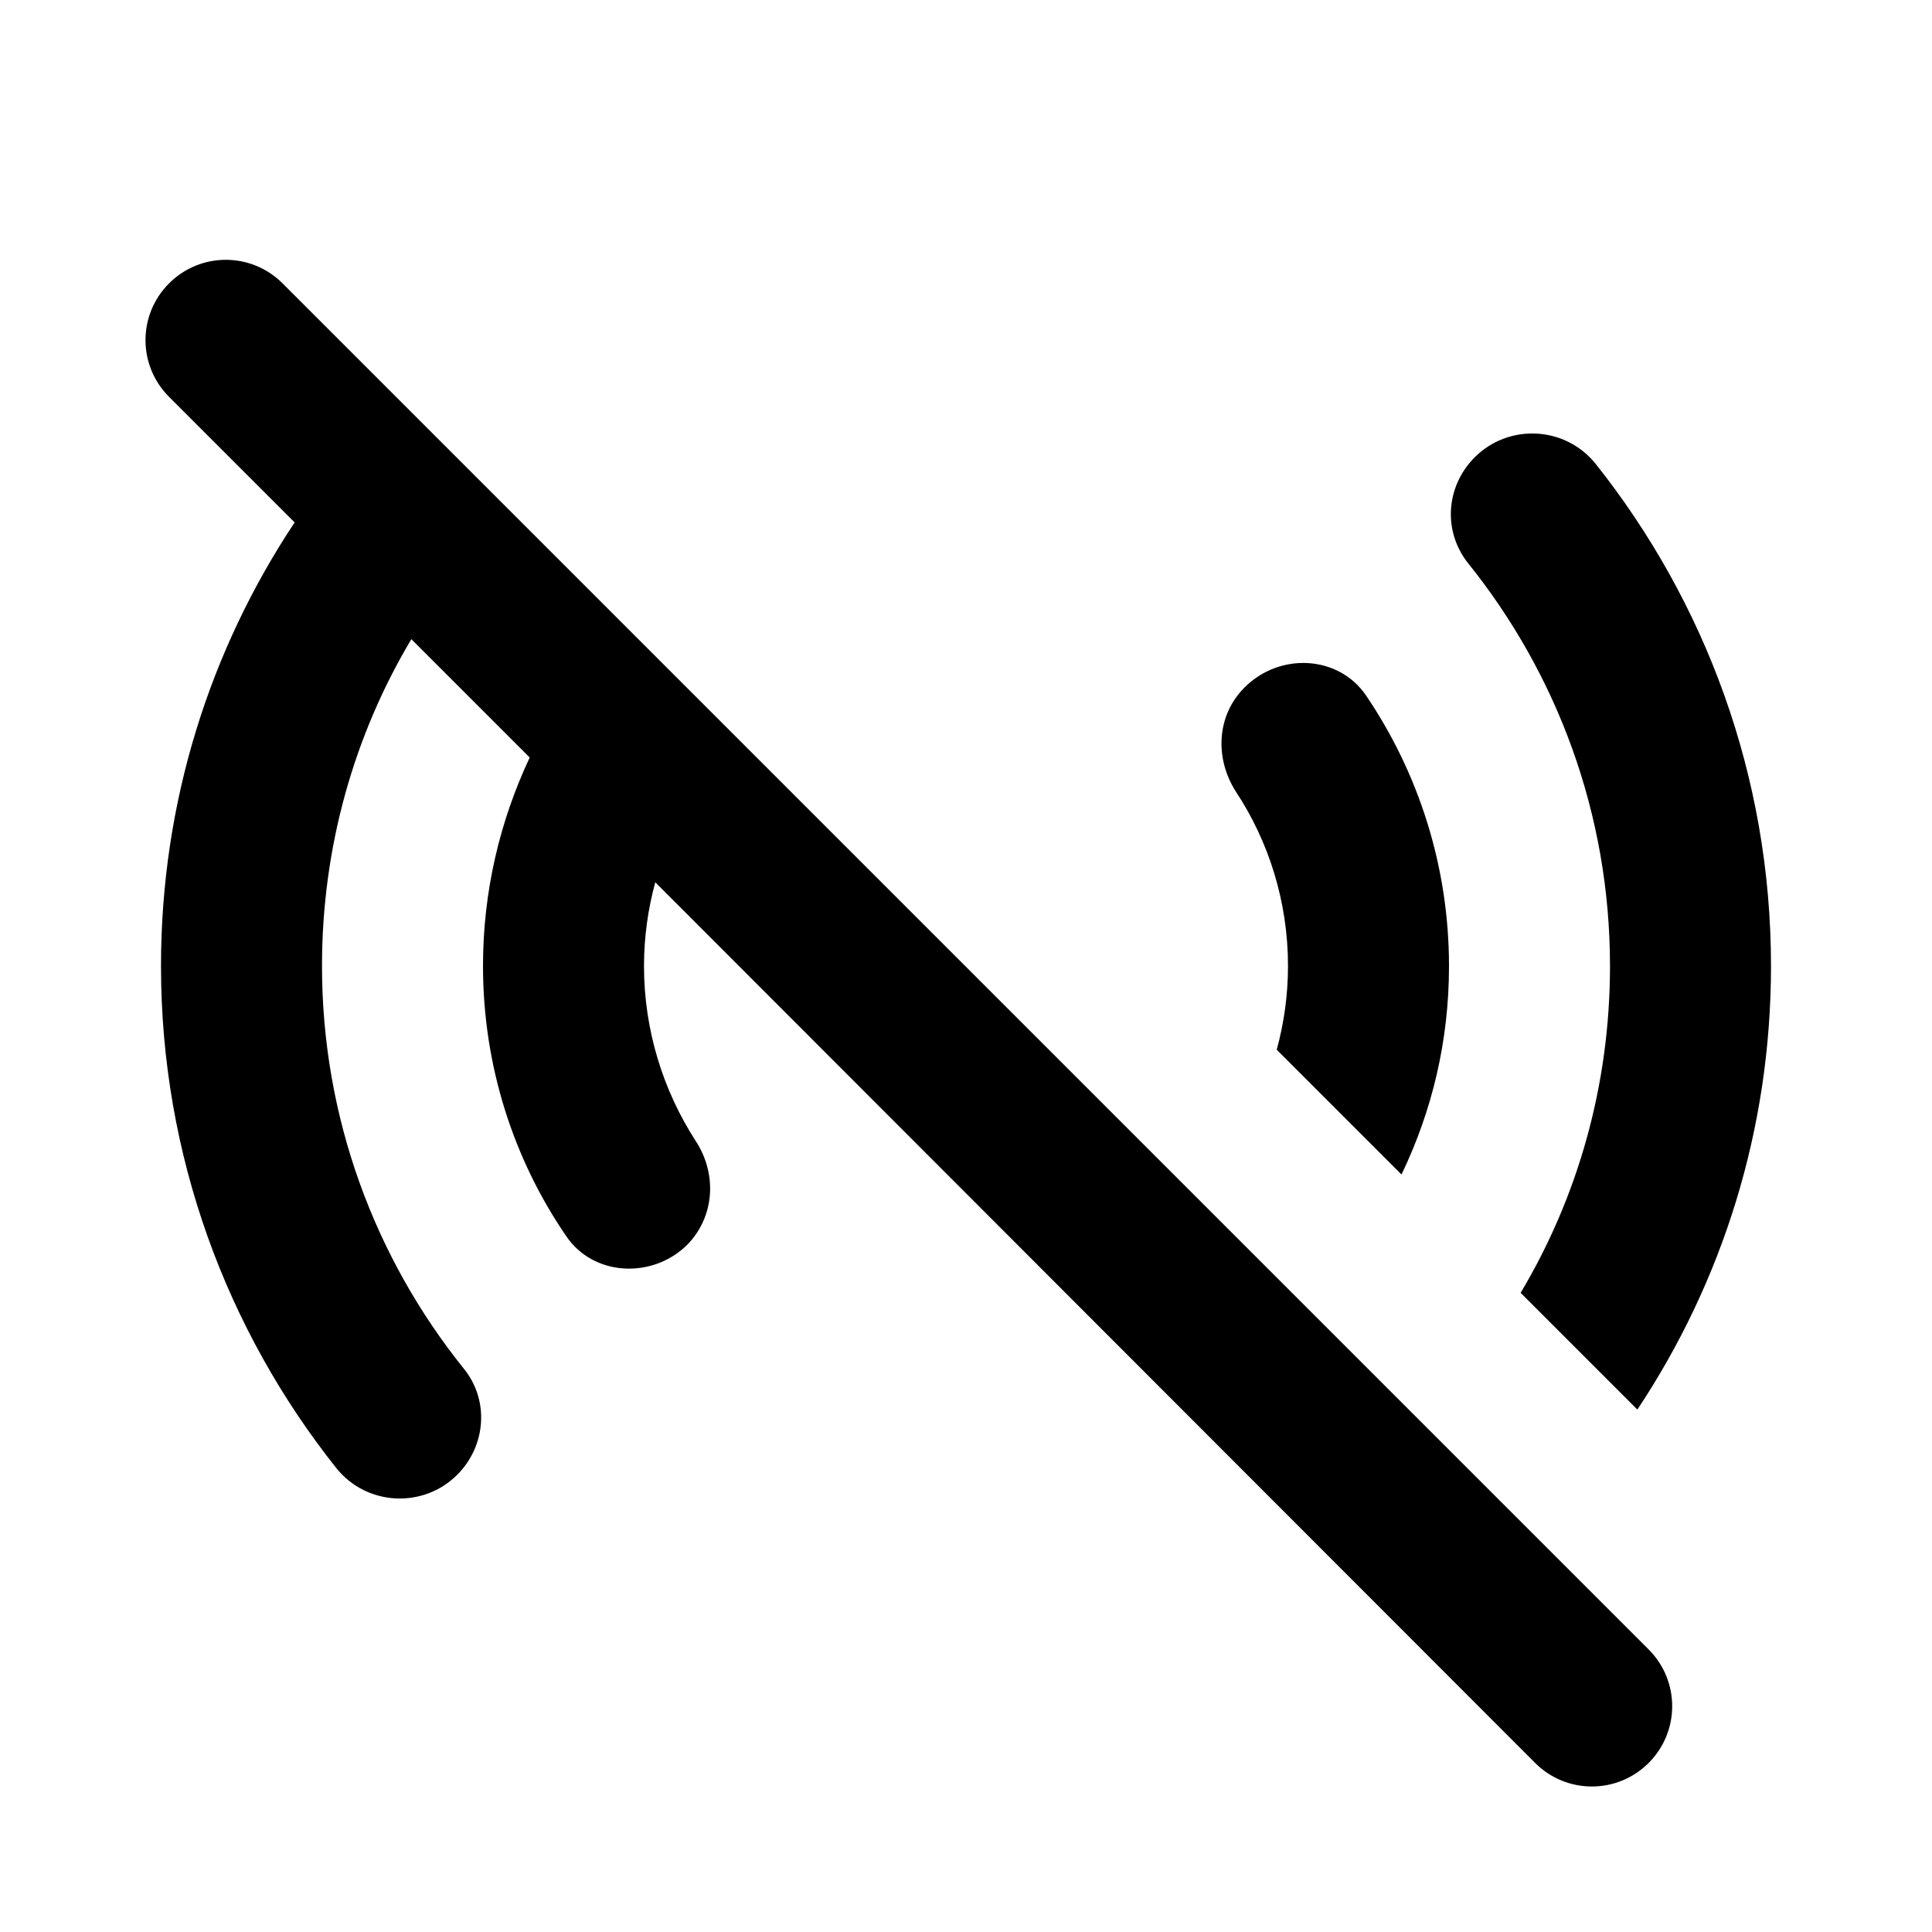 <svg xmlns="http://www.w3.org/2000/svg" enable-background="new 0 0 24 24" viewBox="0 0 24 24" fill="currentColor"><rect fill="none" height="24" width="24"/><path d="M5.68,18.32c-0.42,0.42-1.12,0.39-1.5-0.08C2.82,16.53,2,14.36,2,12c0-2.04,0.61-3.93,1.66-5.51L2.1,4.93 c-0.39-0.39-0.39-1.02,0-1.41c0.39-0.39,1.02-0.39,1.41,0l16.97,16.97c0.39,0.39,0.39,1.02,0,1.41s-1.02,0.39-1.41,0L8.14,10.96 C8.05,11.29,8,11.64,8,12c0,0.8,0.24,1.55,0.64,2.17c0.27,0.41,0.24,0.94-0.1,1.29c-0.43,0.43-1.17,0.4-1.51-0.11 C6.38,14.4,6,13.24,6,12c0-0.93,0.21-1.8,0.58-2.59L5.11,7.94C4.4,9.13,4,10.52,4,12c0,1.89,0.66,3.63,1.76,5 C6.08,17.39,6.04,17.96,5.68,18.32z M15.46,8.54c-0.35,0.35-0.37,0.88-0.11,1.29C15.76,10.45,16,11.2,16,12 c0,0.36-0.05,0.71-0.14,1.04l1.55,1.55C17.79,13.8,18,12.93,18,12c0-1.24-0.38-2.4-1.03-3.36C16.63,8.14,15.9,8.1,15.46,8.54z M18.32,5.68c-0.36,0.36-0.4,0.92-0.08,1.32c1.1,1.37,1.76,3.11,1.76,5c0,1.48-0.4,2.87-1.11,4.06l1.45,1.45 C21.39,15.93,22,14.04,22,12c0-2.36-0.82-4.53-2.18-6.24C19.44,5.29,18.74,5.26,18.32,5.68z"/></svg>